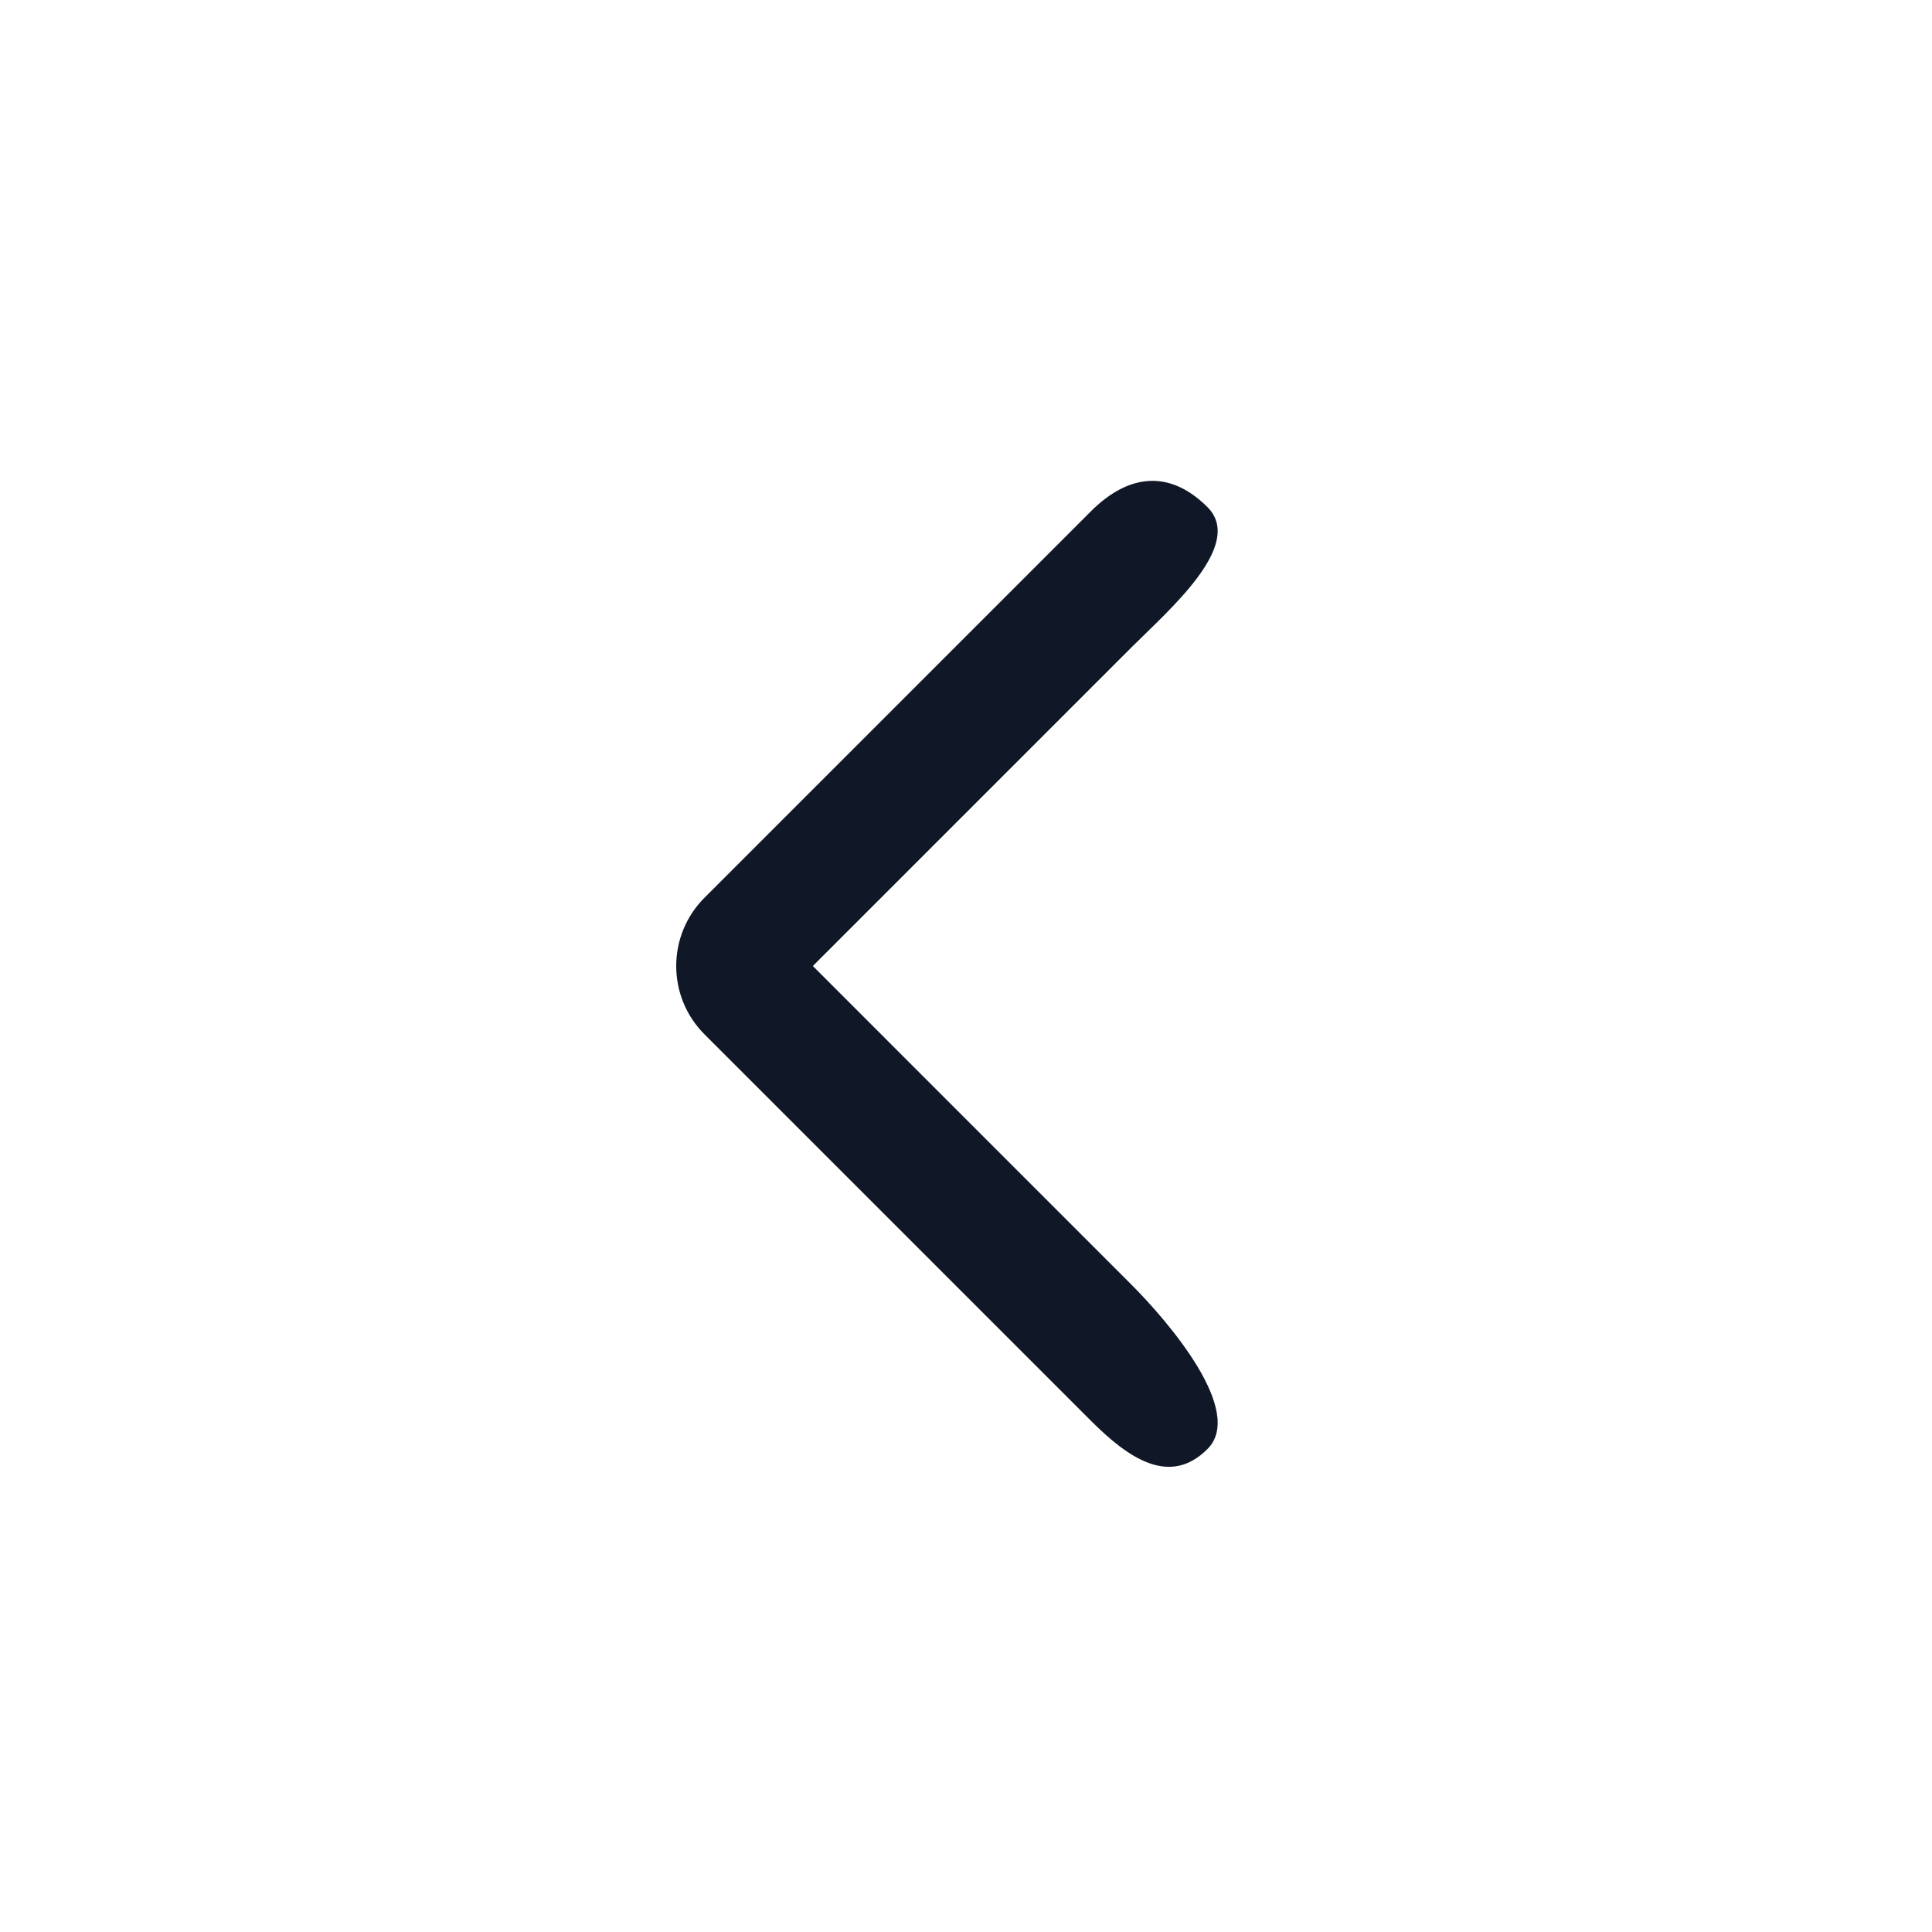 <svg width="40" height="40" viewBox="0 0 40 40" fill="none" xmlns="http://www.w3.org/2000/svg">
<g id="Icon/Solid/chevron-right">
<path id="Icon" fill-rule="evenodd" clip-rule="evenodd" d="M25 10.5C25.781 11.281 24.195 12.633 23.414 13.415L16.829 20L23.414 26.586C24.195 27.367 25.781 29.219 25 30C24.219 30.781 23.367 30.196 22.586 29.415L14.586 21.415C13.805 20.634 13.805 19.367 14.586 18.586L22.586 10.586C23.367 9.805 24.219 9.719 25 10.5Z" fill="#101828"/>
</g>
</svg>

